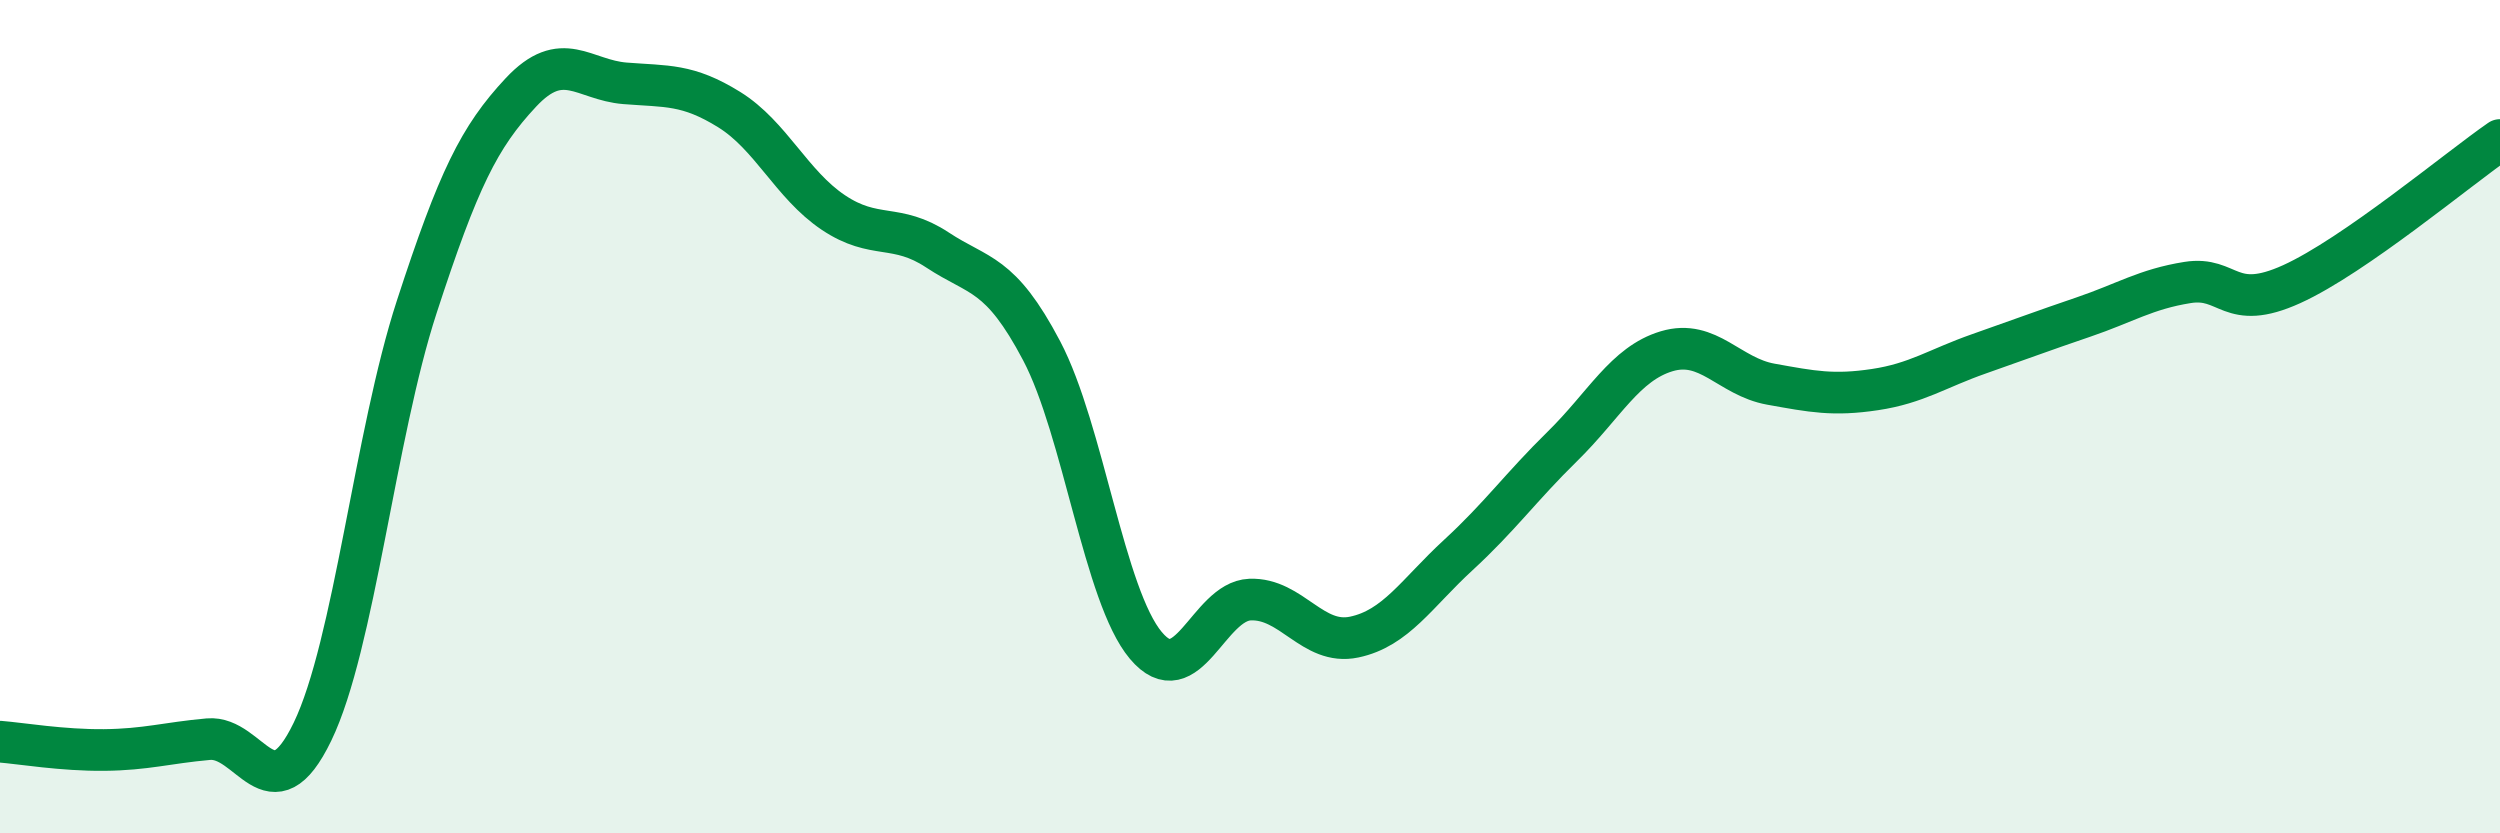 
    <svg width="60" height="20" viewBox="0 0 60 20" xmlns="http://www.w3.org/2000/svg">
      <path
        d="M 0,17.8 C 0.5,17.84 1.5,18.01 2.5,18 C 3.5,17.99 4,17.83 5,17.74 C 6,17.65 6.5,19.63 7.5,17.56 C 8.5,15.49 9,10.44 10,7.37 C 11,4.3 11.5,3.29 12.5,2.22 C 13.5,1.15 14,1.92 15,2 C 16,2.08 16.5,2.01 17.5,2.63 C 18.5,3.25 19,4.43 20,5.1 C 21,5.77 21.5,5.34 22.5,6 C 23.5,6.66 24,6.52 25,8.42 C 26,10.32 26.5,14.3 27.5,15.49 C 28.5,16.68 29,14.43 30,14.39 C 31,14.35 31.5,15.5 32.5,15.29 C 33.5,15.08 34,14.24 35,13.32 C 36,12.4 36.5,11.69 37.5,10.71 C 38.5,9.73 39,8.73 40,8.43 C 41,8.13 41.5,9.04 42.5,9.22 C 43.5,9.4 44,9.5 45,9.35 C 46,9.2 46.5,8.84 47.5,8.49 C 48.5,8.14 49,7.95 50,7.61 C 51,7.27 51.5,6.94 52.5,6.78 C 53.5,6.62 53.5,7.5 55,6.82 C 56.5,6.14 59,4.05 60,3.36L60 20L0 20Z"
        fill="#008740"
        opacity="0.1"
        stroke-linecap="round"
        stroke-linejoin="round"
      />
      <path
        d="M 0,17.8 C 0.5,17.84 1.5,18.01 2.5,18 C 3.5,17.99 4,17.83 5,17.74 C 6,17.65 6.5,19.63 7.5,17.56 C 8.5,15.49 9,10.44 10,7.37 C 11,4.3 11.5,3.29 12.5,2.22 C 13.5,1.15 14,1.92 15,2 C 16,2.08 16.5,2.01 17.5,2.63 C 18.5,3.25 19,4.43 20,5.1 C 21,5.77 21.5,5.34 22.5,6 C 23.5,6.66 24,6.52 25,8.42 C 26,10.32 26.5,14.3 27.5,15.49 C 28.5,16.68 29,14.43 30,14.39 C 31,14.35 31.5,15.5 32.5,15.29 C 33.5,15.08 34,14.24 35,13.32 C 36,12.4 36.5,11.69 37.5,10.71 C 38.5,9.73 39,8.73 40,8.43 C 41,8.13 41.5,9.04 42.5,9.22 C 43.5,9.4 44,9.5 45,9.35 C 46,9.2 46.5,8.84 47.5,8.49 C 48.5,8.14 49,7.95 50,7.61 C 51,7.27 51.5,6.94 52.5,6.78 C 53.5,6.62 53.5,7.5 55,6.82 C 56.5,6.14 59,4.05 60,3.36"
        stroke="#008740"
        stroke-width="1"
        fill="none"
        stroke-linecap="round"
        stroke-linejoin="round"
      />
    </svg>
  